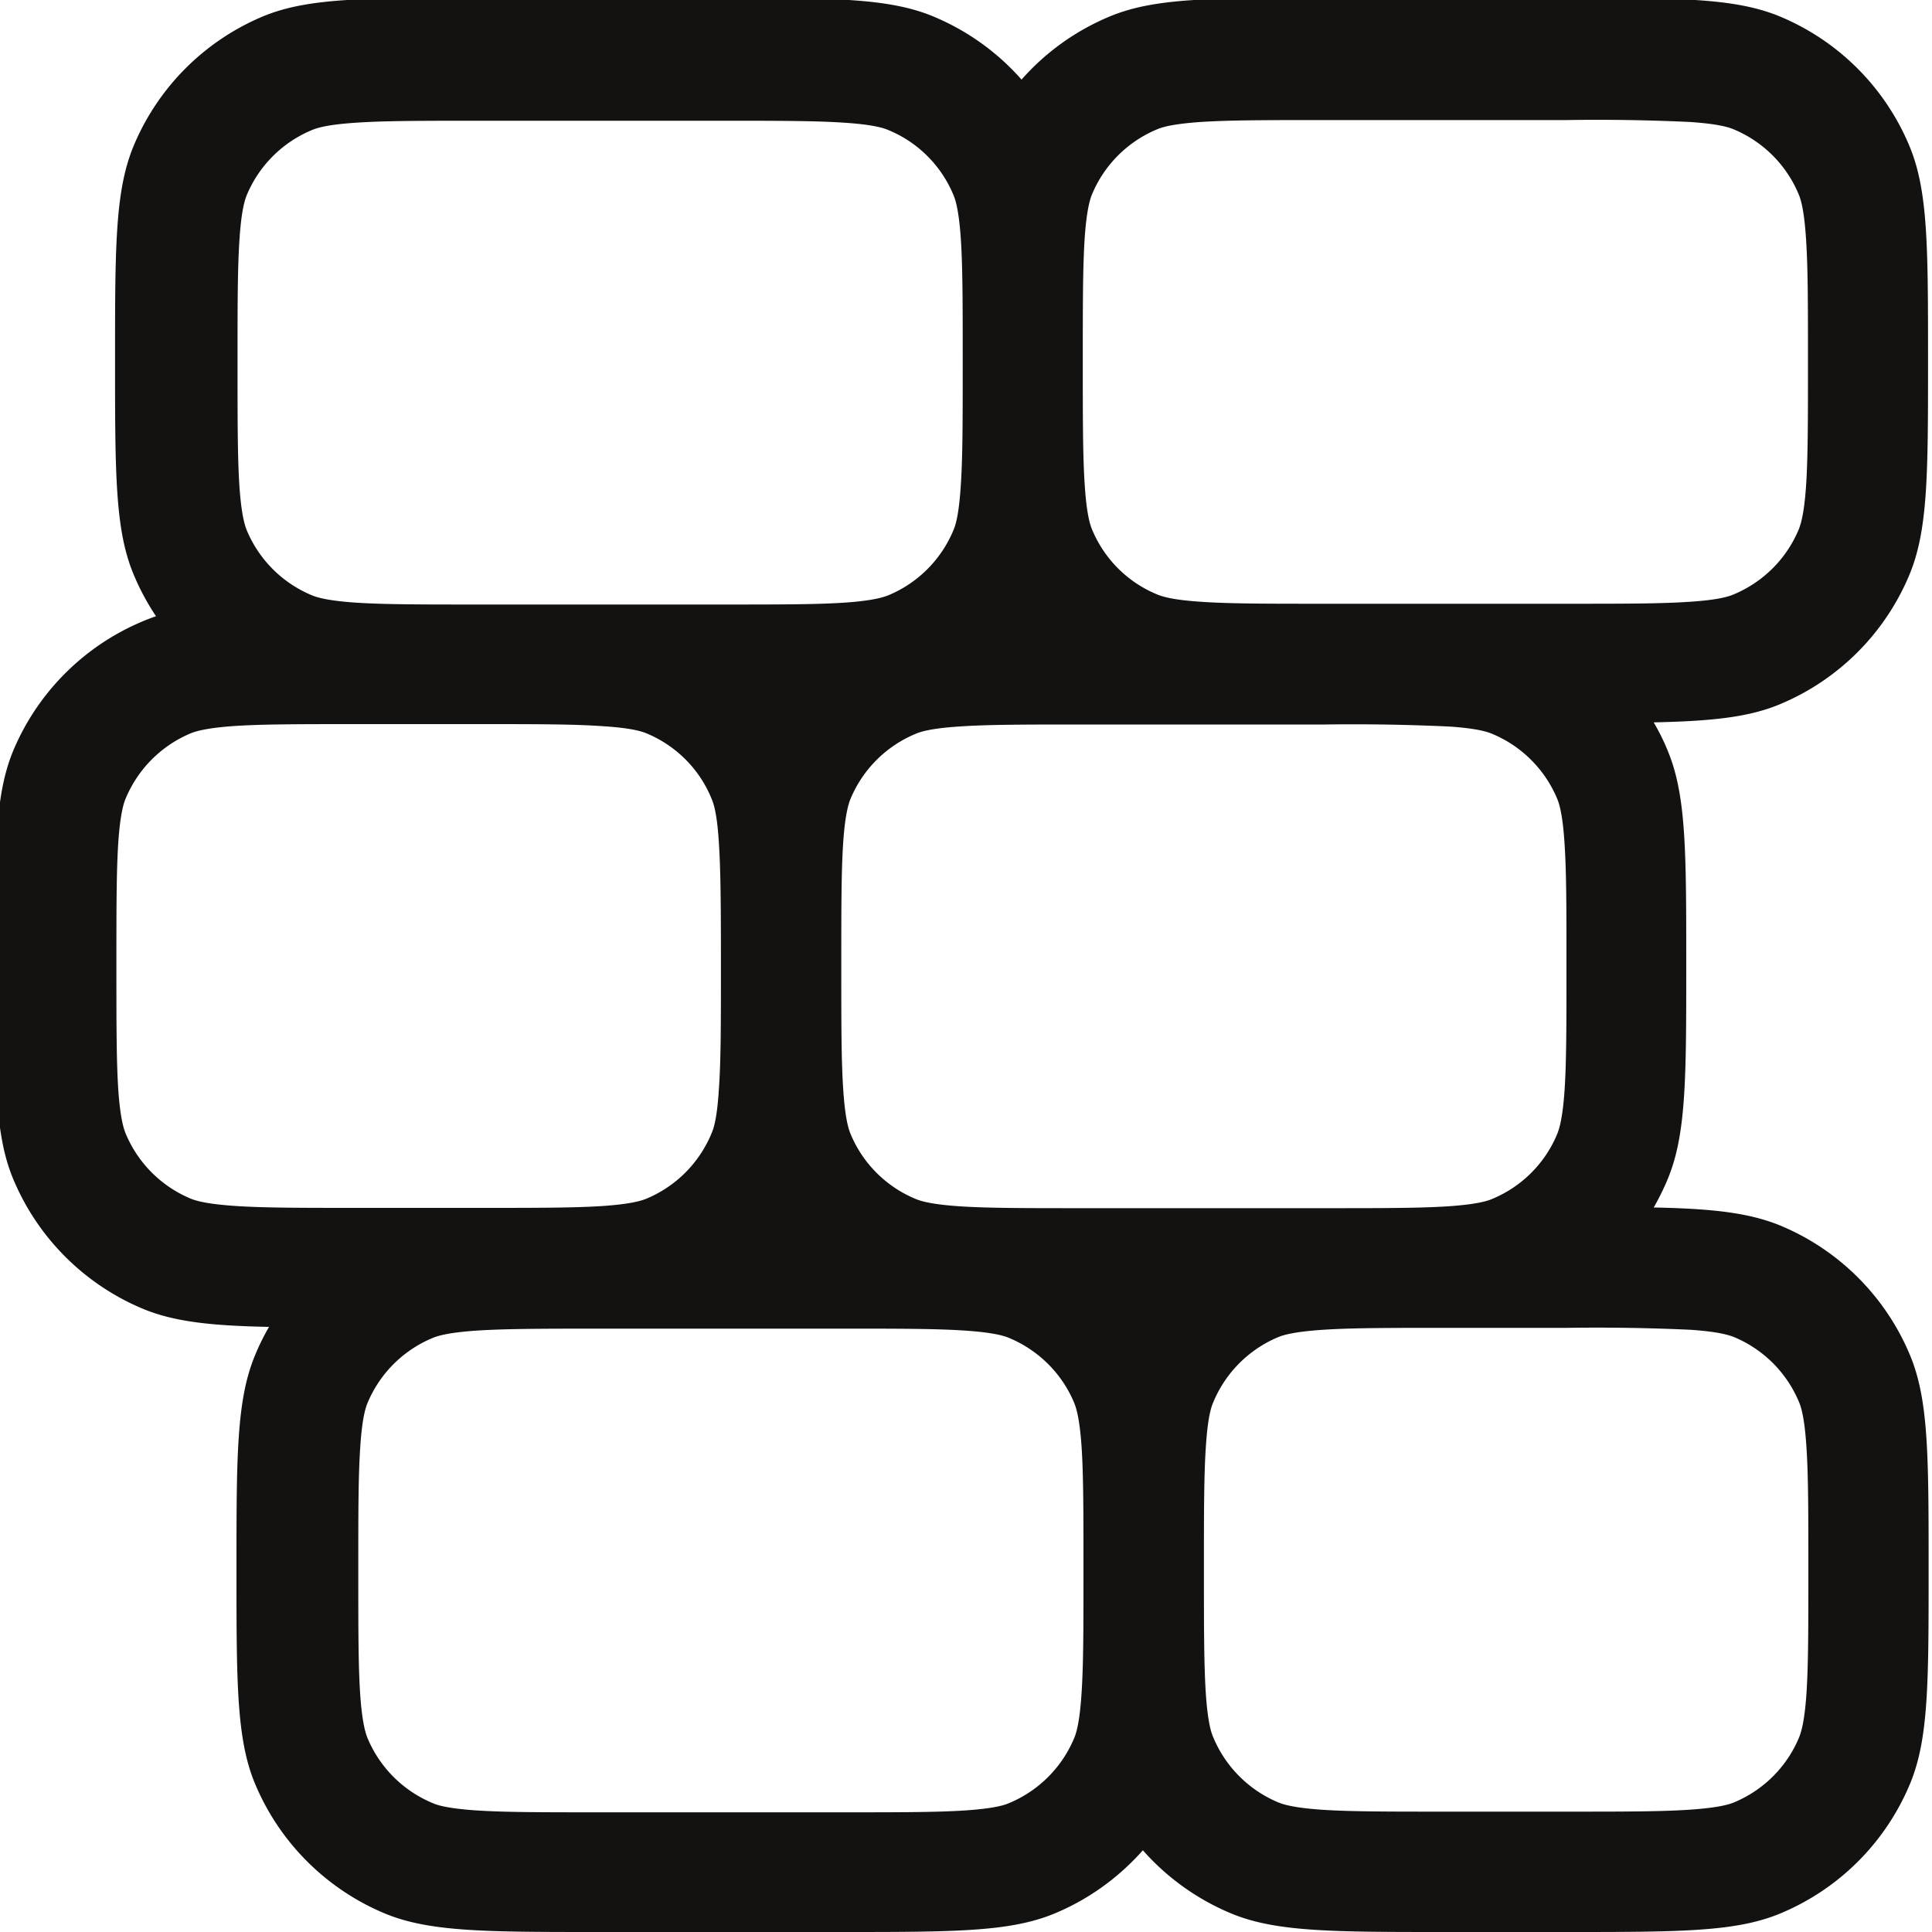 <svg fill="none" xmlns="http://www.w3.org/2000/svg" viewBox="0 0 20 20"><g clip-path="url(#qlementine-icons:wall-16__a)"><path fill-rule="evenodd" clip-rule="evenodd" d="M17.125 12.5c.595.012.975.053 1.3.185a2.49 2.49 0 0 1 1.35 1.35c.19.46.19 1.043.19 2.212 0 1.17 0 1.75-.19 2.213a2.49 2.49 0 0 1-1.35 1.35c-.46.19-1.043.19-2.213.19h-1.25c-1.165 0-1.75 0-2.212-.19a2.5 2.5 0 0 1-.919-.656c-.25.282-.562.509-.918.656-.46.19-1.042.19-2.213.19H6.2c-1.165 0-1.75 0-2.212-.19a2.5 2.5 0 0 1-1.35-1.35c-.19-.46-.19-1.043-.19-2.213 0-1.17 0-1.75.19-2.212.042-.103.091-.203.147-.299-.595-.012-.975-.052-1.3-.185a2.5 2.5 0 0 1-1.35-1.35c-.19-.46-.19-1.041-.19-2.212 0-1.171 0-1.75.19-2.213a2.5 2.5 0 0 1 1.48-1.397 2.5 2.5 0 0 1-.234-.438c-.19-.458-.19-1.04-.19-2.212 0-1.173 0-1.75.19-2.213a2.494 2.494 0 0 1 1.35-1.35c.46-.188 1.042-.188 2.213-.188h2.5c1.165 0 1.75 0 2.212.19.355.147.669.372.919.656.25-.284.563-.509.919-.656.46-.19 1.041-.19 2.212-.19h2.5c1.165 0 1.75 0 2.213.19a2.49 2.49 0 0 1 1.35 1.35c.19.46.19 1.04.19 2.212 0 1.171 0 1.75-.19 2.213a2.49 2.49 0 0 1-1.35 1.35c-.32.132-.7.172-1.3.185.056.095.105.194.147.298.19.46.19 1.042.19 2.213s0 1.75-.19 2.212a2.517 2.517 0 0 1-.147.299h.006ZM4.963 1.25h2.5c.6 0 .986 0 1.287.021.285.019.394.053.445.075.306.125.55.369.676.675.022.053.055.16.075.445.02.297.02.684.02 1.288s0 .987-.021 1.287c-.019.285-.052.394-.074.445a1.25 1.25 0 0 1-.676.677c-.052.02-.16.055-.445.075-.296.02-.684.02-1.287.02h-2.5c-.6 0-.987 0-1.288-.02-.285-.02-.394-.054-.445-.075a1.25 1.25 0 0 1-.676-.675c-.021-.053-.055-.162-.075-.447-.02-.296-.02-.683-.02-1.287 0-.604 0-.986.021-1.288.019-.285.053-.393.074-.445a1.25 1.25 0 0 1 .676-.675c.053-.022.16-.056.445-.075.296-.021.684-.021 1.288-.021Zm8.75 5h2.5c.6 0 .986 0 1.287-.021.285-.019.394-.053.445-.075.306-.127.55-.37.676-.675.021-.053.055-.16.075-.445.02-.296.02-.684.02-1.288 0-.603 0-.987-.021-1.287-.019-.285-.053-.394-.074-.445a1.25 1.25 0 0 0-.676-.676c-.053-.022-.16-.055-.445-.075-.429-.02-.858-.027-1.288-.02h-2.5c-.6 0-.986 0-1.287.02-.285.02-.394.053-.445.075a1.25 1.25 0 0 0-.676.675c-.021.052-.055.16-.075.446-.02.296-.02.684-.02 1.287 0 .604 0 .987.021 1.288.019.285.053.394.074.445.126.306.37.55.676.675.053.022.16.056.445.075.296.021.684.021 1.287.021ZM7.463 10c0 .6 0 .986-.022 1.287-.018.285-.052.394-.075.445a1.25 1.25 0 0 1-.675.677c-.052.021-.16.055-.445.075-.296.02-.683.02-1.287.02h-1.25c-.6 0-.988 0-1.288-.021-.285-.02-.393-.053-.445-.074a1.25 1.25 0 0 1-.676-.677c-.021-.052-.055-.16-.075-.444-.02-.297-.02-.684-.02-1.288s0-.986.02-1.287c.02-.285.054-.394.075-.445.127-.306.37-.55.675-.677.053-.021.161-.055.446-.075.297-.02.684-.02 1.288-.02h1.25c.6 0 .986 0 1.287.022.285.018.394.052.445.073.307.127.55.37.675.677.023.052.057.16.075.445.02.296.022.683.022 1.287Zm6.25-2.5h-2.5c-.6 0-.987 0-1.288.021-.285.019-.394.053-.445.075a1.25 1.25 0 0 0-.676.675c-.021.053-.055.16-.075.445-.02.297-.02.684-.02 1.288s0 .987.021 1.287c.019.285.053.394.074.445.126.306.37.55.676.676.053.022.16.055.445.075.296.02.684.02 1.287.02h2.5c.6 0 .987 0 1.288-.02.285-.02.394-.053.445-.075.306-.126.55-.369.676-.675.021-.053.055-.16.075-.446.02-.296.02-.684.02-1.287 0-.604 0-.986-.021-1.288-.019-.285-.053-.393-.074-.445a1.25 1.25 0 0 0-.676-.675c-.053-.022-.16-.056-.445-.075-.429-.02-.858-.027-1.287-.021Zm-8.788 6.275c.296-.02.684-.021 1.288-.021h2.5c.6 0 .986 0 1.287.021.285.02.394.053.445.075.306.127.55.37.676.675.021.053.055.16.075.445.02.296.02.684.02 1.287 0 .604 0 .988-.021 1.288-.019.285-.053.394-.074.445a1.25 1.25 0 0 1-.676.676c-.053.023-.16.055-.445.075-.296.02-.684.02-1.287.02h-2.5c-.6 0-.987 0-1.288-.02-.285-.02-.394-.052-.445-.075a1.25 1.25 0 0 1-.676-.675c-.021-.052-.055-.161-.075-.446-.02-.296-.02-.684-.02-1.288 0-.603 0-.986.021-1.287.019-.285.053-.394.074-.445a1.25 1.25 0 0 1 .676-.675c.053-.022.16-.055.445-.075Zm7.538 2.475c0 .6 0 .986.02 1.288.02.285.053.393.076.445.126.305.37.549.675.676.052.021.16.055.445.075.296.02.684.02 1.287.02h1.25c.6 0 .988 0 1.288-.021.285-.02.393-.053.445-.074.306-.127.55-.37.676-.676.021-.053.055-.16.075-.445.02-.297.02-.684.02-1.288s0-.986-.021-1.287c-.019-.285-.053-.394-.074-.445a1.25 1.25 0 0 0-.675-.677c-.054-.021-.161-.055-.446-.075a21.18 21.18 0 0 0-1.288-.02h-1.25c-.6 0-.986 0-1.287.021-.285.02-.394.053-.445.074a1.25 1.25 0 0 0-.675.677c-.023.052-.056.16-.075.444-.021.297-.021.684-.021 1.288Z" fill="#131211"/></g><defs><clipPath id="qlementine-icons:wall-16__a"><path fill="#fff" d="M0 0h20v20H0z"/></clipPath></defs></svg>
